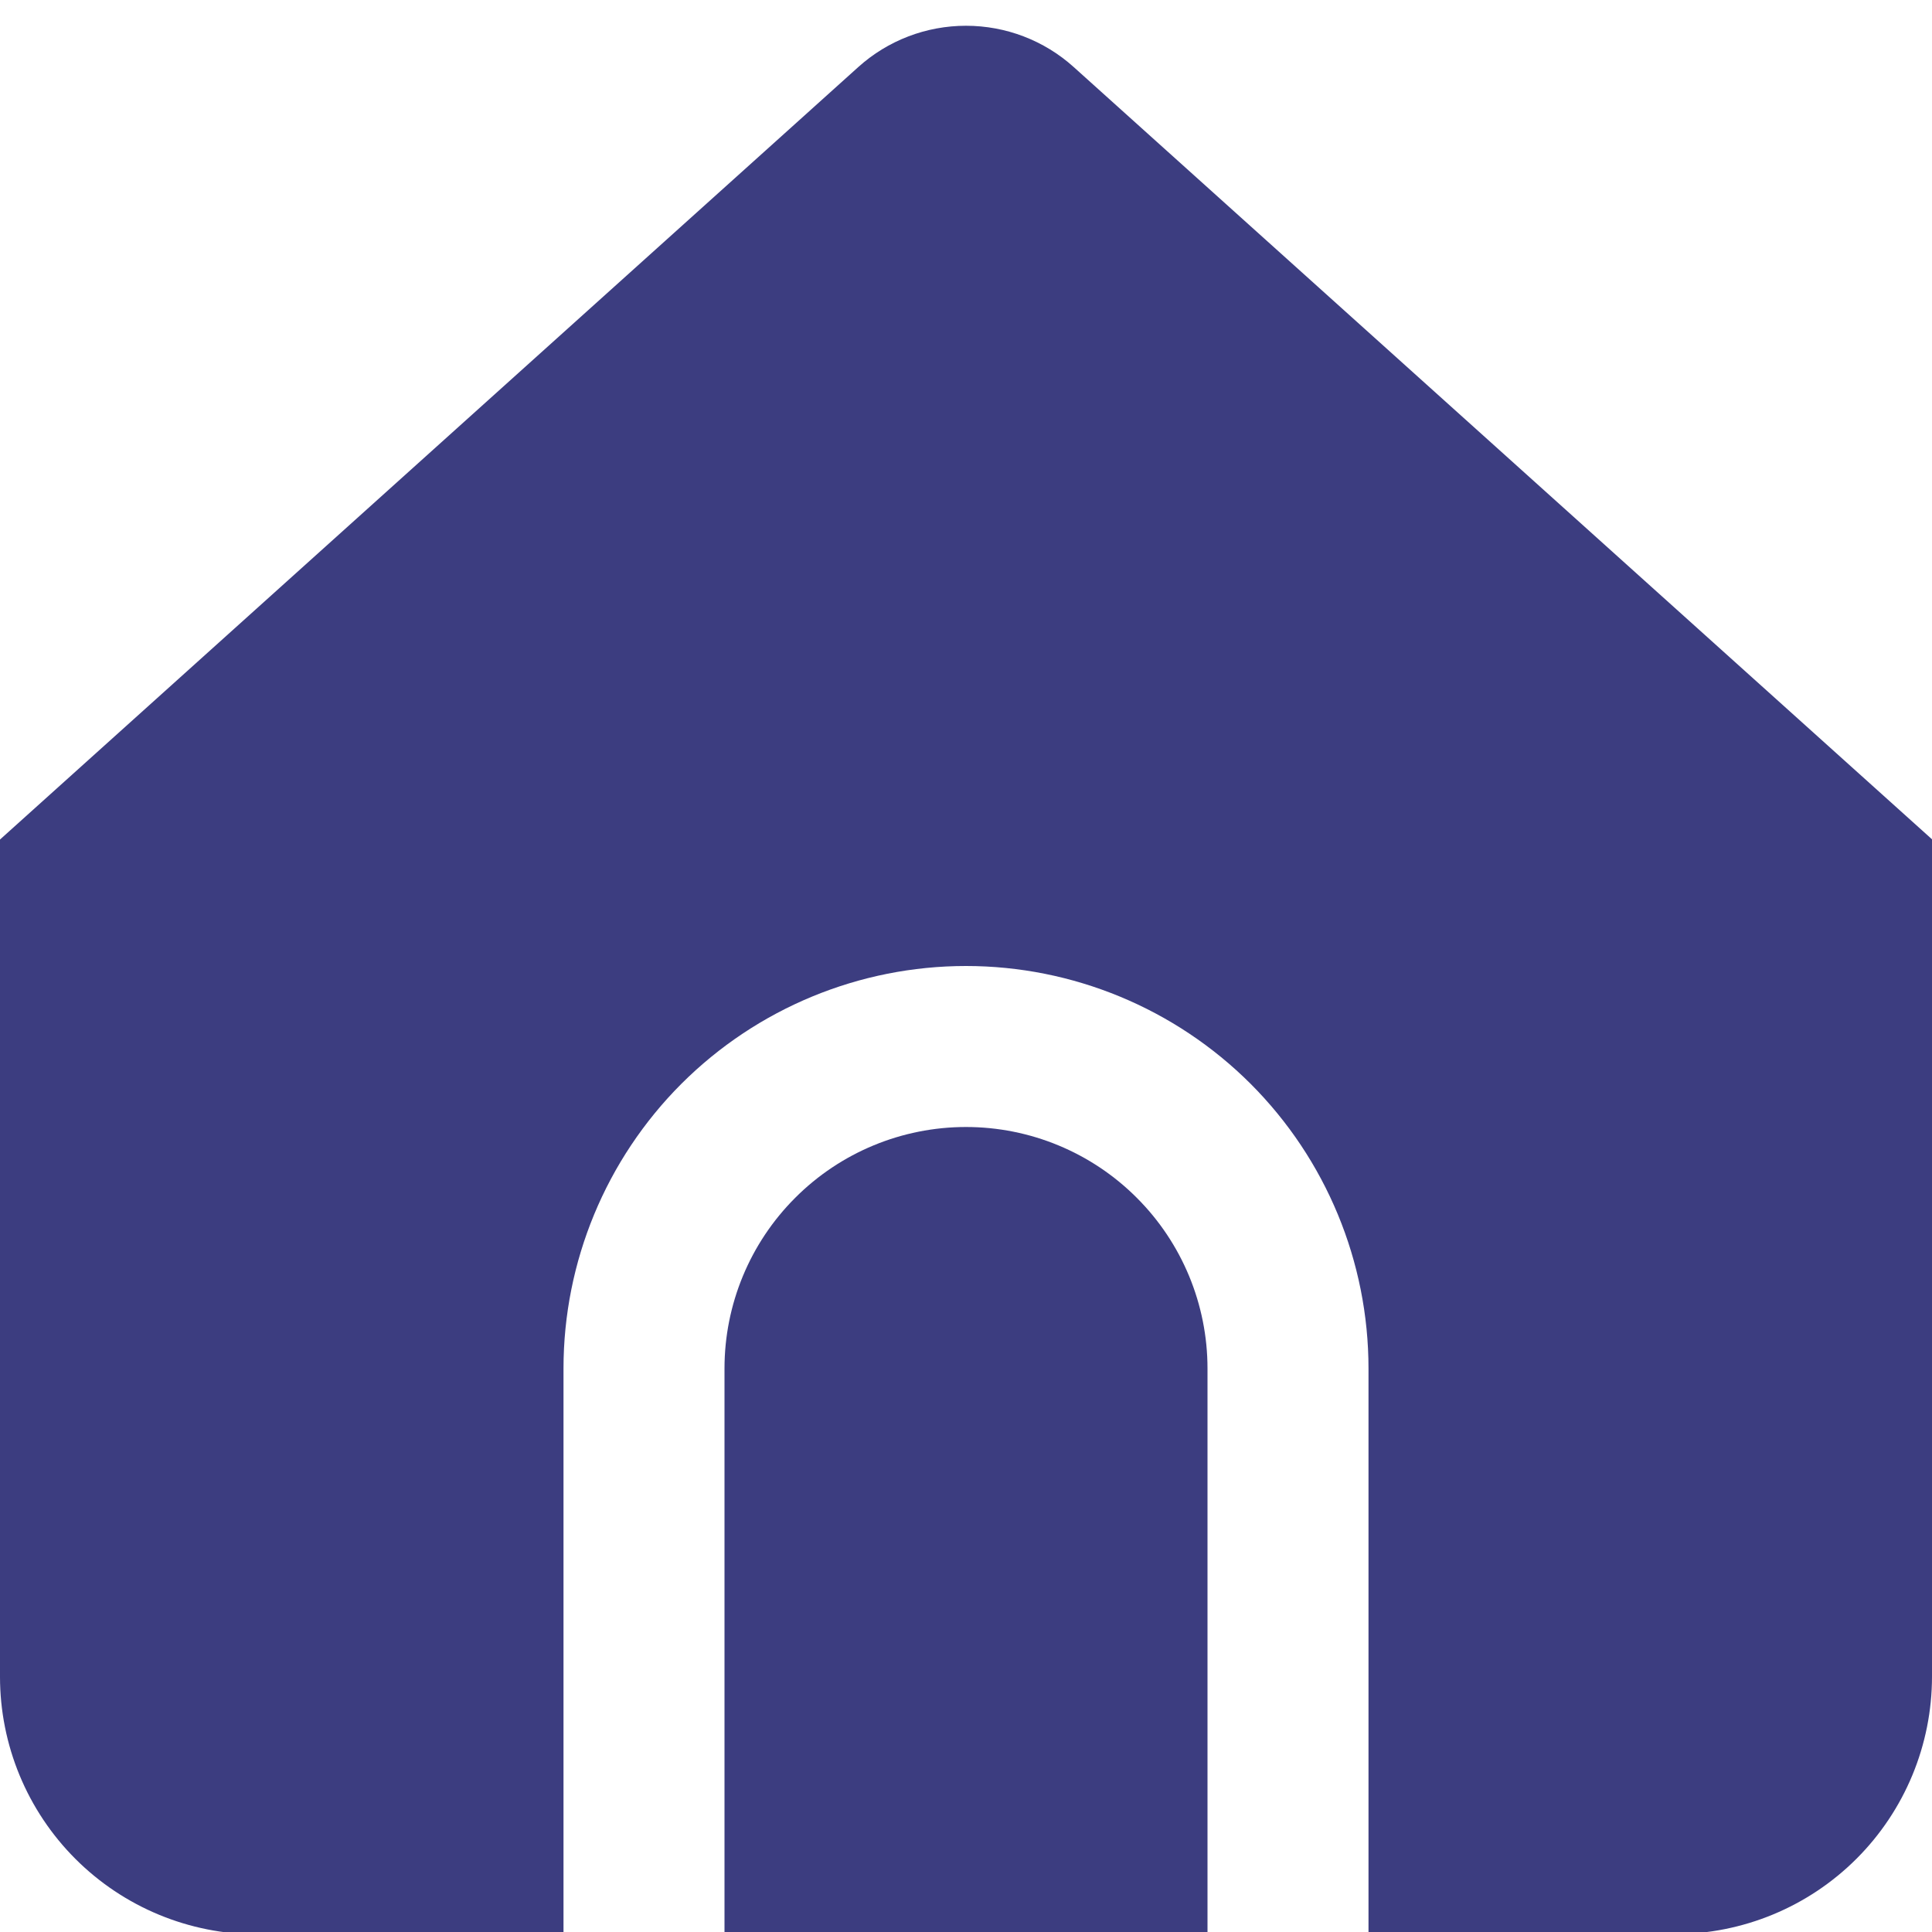 <svg width="24" height="24" viewBox="0 0 24 24" fill="none" xmlns="http://www.w3.org/2000/svg">
<g clip-path="url(#clip0_7050_1961)">
<path d="M12 14C11.204 14 10.441 14.316 9.879 14.879C9.316 15.441 9 16.204 9 17V24.026H15V17C15 16.204 14.684 15.441 14.121 14.879C13.559 14.316 12.796 14 12 14Z" fill="#3C3D80"/>
<path d="M13.338 0.833C12.971 0.502 12.494 0.32 12 0.32C11.506 0.32 11.029 0.502 10.662 0.833L0 10.429V20.829C0 21.678 0.337 22.492 0.937 23.092C1.537 23.692 2.351 24.029 3.2 24.029H7V17C7 15.674 7.527 14.402 8.464 13.464C9.402 12.527 10.674 12 12 12C13.326 12 14.598 12.527 15.536 13.464C16.473 14.402 17 15.674 17 17V24.026H20.8C21.649 24.026 22.463 23.689 23.063 23.089C23.663 22.489 24 21.675 24 20.826V10.426L13.338 0.833Z" fill="#3C3D80"/>
</g>
<defs>
<clipPath id="clip0_7050_1961">
<rect width="24" height="24" fill="white"/>
</clipPath>
</defs>
</svg>
